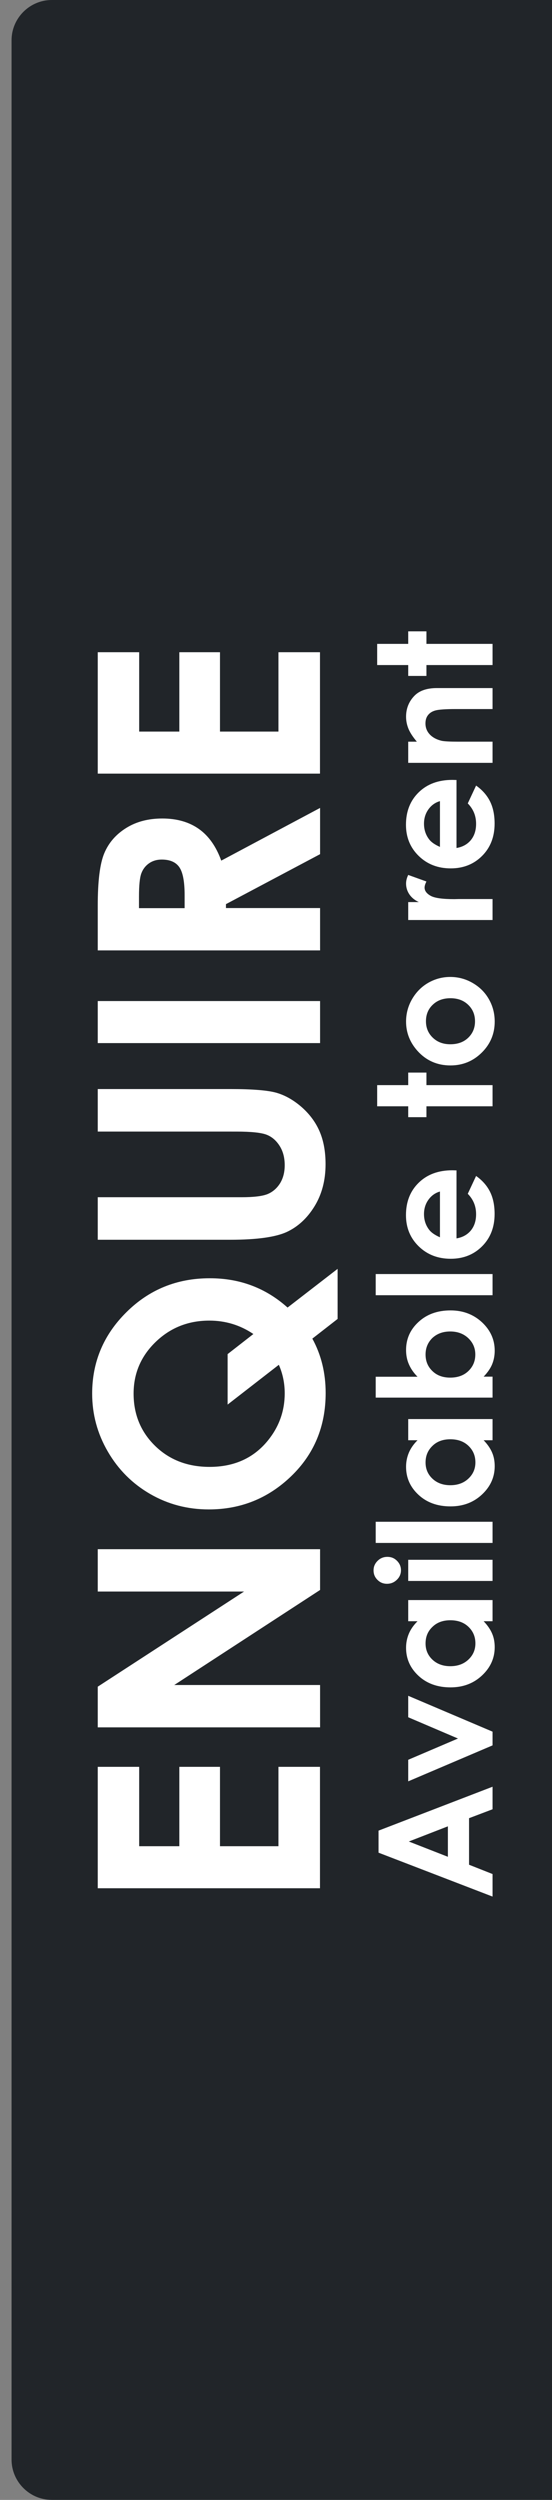 <?xml version="1.0" encoding="utf-8"?>
<!-- Generator: Adobe Illustrator 22.1.0, SVG Export Plug-In . SVG Version: 6.00 Build 0)  -->
<svg version="1.1" id="Layer_1" xmlns="http://www.w3.org/2000/svg" xmlns:xlink="http://www.w3.org/1999/xlink" x="0px" y="0px"
	 viewBox="0 0 563.6 2551.2" style="enable-background:new 0 0 563.6 2551.2;" xml:space="preserve">
<rect x="0" y="0" width="563.6" height="2551.2" fill="#808080" stroke="none"/>
<style type="text/css">
	.st0{fill:#212529;}
	.st1{fill:#FFFFFF;}
</style>
<g>
	<path class="st0" d="M52.9,2551.2h518.5c22.6,0,41.1-18.5,41.1-41.1V41.1c0-22.6-18.5-41.1-41.1-41.1H52.9
		C30.3,0,11.8,18.5,11.8,41.1v2469C11.8,2532.7,30.3,2551.2,52.9,2551.2z"/>
</g>
<g>
	<path class="st1" d="M99.8,1927v-123.9h42.3v81h41v-81h41.5v81h59.7v-81h42.4V1927H99.8z"/>
	<path class="st1" d="M99.8,1762.7v-41.4l149.4-97.1H99.8v-43.2h227v41.6l-148.9,97h148.9v43.2H99.8z"/>
	<path class="st1" d="M293.6,1334.4l51.1-39.5v51.1l-25.8,20.1c9.1,16.6,13.6,35.1,13.6,55.5c0,34.1-11.8,62.4-35.3,85
		c-23.5,22.6-51.5,33.8-84,33.8c-21.7,0-41.6-5.2-59.8-15.7c-18.2-10.5-32.6-24.9-43.3-43.3c-10.7-18.4-16-38.1-16-59.2
		c0-32.2,11.6-59.9,34.9-83c23.2-23.1,51.6-34.7,85-34.7C244.7,1304.4,271.3,1314.4,293.6,1334.4z M258.7,1361.4
		c-13.6-9.2-28.6-13.7-45-13.7c-21.5,0-39.8,7.3-54.8,21.8c-15,14.5-22.5,32.1-22.5,52.7c0,21.2,7.3,39,21.9,53.3
		c14.6,14.3,33.2,21.5,55.7,21.5c25.1,0,45-9,59.6-27c11.4-14.1,17.1-30.1,17.1-48.1c0-10.3-2-20-6-29.1l-52.3,40.6v-51.5
		L258.7,1361.4z"/>
	<path class="st1" d="M99.8,1265.2v-43.4h146.8c12.6,0,21.6-1.1,26.8-3.3c5.2-2.2,9.4-5.9,12.6-11c3.1-5.1,4.7-11.2,4.7-18.4
		c0-7.6-1.7-14.2-5.2-19.7c-3.5-5.5-7.9-9.3-13.3-11.4c-5.4-2.1-15.7-3.2-30.9-3.2H99.8v-43.4h135.3c22.8,0,38.7,1.3,47.5,3.9
		c8.8,2.6,17.4,7.5,25.6,14.7c8.2,7.3,14.3,15.6,18.3,25.1c4,9.5,5.9,20.5,5.9,33c0,16.5-3.8,30.8-11.3,43s-17,20.9-28.4,26.2
		c-11.4,5.2-30.6,7.9-57.6,7.9H99.8z"/>
	<path class="st1" d="M99.8,1064.5v-42.9h227v42.9H99.8z"/>
	<path class="st1" d="M99.8,970.1v-45.8c0-25.1,2.2-42.9,6.7-53.6s11.9-19.2,22.3-25.7c10.4-6.5,22.7-9.7,36.9-9.7
		c14.9,0,27.4,3.6,37.4,10.7s17.6,17.9,22.8,32.3l100.9-53.8v47.2l-96.1,51v4h96.1v43.2H99.8z M188.5,926.9v-13.5
		c0-13.7-1.8-23.2-5.4-28.4c-3.6-5.2-9.6-7.8-18-7.8c-5,0-9.3,1.3-12.9,3.8c-3.7,2.6-6.3,6-7.9,10.3c-1.6,4.3-2.4,12.2-2.4,23.7
		v11.8H188.5z"/>
	<path class="st1" d="M99.8,789.5V665.6h42.3v81h41v-81h41.5v81h59.7v-81h42.4v123.9H99.8z"/>
</g>
<g>
	<path class="st1" d="M386.5,1890.7v-22.5l116.4-44.8v23l-24,9.1v47.5l24,9.5v23L386.5,1890.7z M417.4,1879.3l39.9,15.6v-31.1
		L417.4,1879.3z"/>
	<path class="st1" d="M416.8,1817.9v-22l50.8-21.7l-50.8-21.7v-21.9l86.1,36.6v14L416.8,1817.9z"/>
	<path class="st1" d="M416.8,1654.5v-21.6h86.1v21.6h-9.1c4,4.2,6.9,8.4,8.7,12.7c1.8,4.2,2.6,8.8,2.6,13.8
		c0,11.1-4.3,20.7-12.9,28.8c-8.6,8.1-19.3,12.2-32.2,12.2c-13.3,0-24.2-3.9-32.7-11.8s-12.7-17.4-12.7-28.6c0-5.2,1-10,2.9-14.5
		s4.9-8.7,8.8-12.6H416.8z M434.5,1677.2c0,6.7,2.4,12.2,7.1,16.6c4.7,4.4,10.8,6.6,18.2,6.6c7.4,0,13.6-2.2,18.4-6.7
		s7.2-10,7.2-16.6c0-6.8-2.4-12.4-7.1-16.9c-4.7-4.5-10.9-6.7-18.5-6.7c-7.5,0-13.6,2.2-18.2,6.7
		C436.8,1664.7,434.5,1670.3,434.5,1677.2z"/>
	<path class="st1" d="M381.4,1602.6c0-3.8,1.4-7,4.1-9.7c2.7-2.7,6.1-4.1,10-4.1c3.9,0,7.1,1.3,9.8,4c2.7,2.7,4.1,5.9,4.1,9.6
		c0,3.8-1.4,7.1-4.2,9.8s-6.1,4.1-10.1,4.1c-3.8,0-7-1.3-9.7-4C382.7,1609.6,381.4,1606.4,381.4,1602.6z M416.8,1613.4v-21.6h86.1
		v21.6H416.8z"/>
	<path class="st1" d="M383.6,1574.6V1553h119.3v21.6H383.6z"/>
	<path class="st1" d="M416.8,1469.8v-21.6h86.1v21.6h-9.1c4,4.2,6.9,8.4,8.7,12.7c1.8,4.2,2.6,8.8,2.6,13.8
		c0,11.1-4.3,20.7-12.9,28.8c-8.6,8.1-19.3,12.2-32.2,12.2c-13.3,0-24.2-3.9-32.7-11.8s-12.7-17.4-12.7-28.6c0-5.2,1-10,2.9-14.5
		s4.9-8.7,8.8-12.6H416.8z M434.5,1492.5c0,6.7,2.4,12.2,7.1,16.6c4.7,4.4,10.8,6.6,18.2,6.6c7.4,0,13.6-2.2,18.4-6.7
		s7.2-10,7.2-16.6c0-6.8-2.4-12.4-7.1-16.9c-4.7-4.5-10.9-6.7-18.5-6.7c-7.5,0-13.6,2.2-18.2,6.7
		C436.8,1480.1,434.5,1485.7,434.5,1492.5z"/>
	<path class="st1" d="M383.6,1405h42.7c-3.9-3.9-6.8-8.1-8.8-12.7c-2-4.5-2.9-9.4-2.9-14.6c0-11.2,4.2-20.8,12.7-28.6
		c8.5-7.9,19.4-11.8,32.7-11.8c12.8,0,23.5,4.1,32.2,12.2c8.6,8.1,12.9,17.7,12.9,28.9c0,5-0.9,9.6-2.6,13.8s-4.7,8.5-8.7,12.7h9.1
		v21.4H383.6V1405z M434.5,1382.3c0,6.8,2.3,12.4,7,16.9c4.6,4.5,10.7,6.7,18.2,6.7c7.6,0,13.8-2.2,18.5-6.7
		c4.7-4.5,7.1-10.1,7.1-16.9c0-6.6-2.4-12.1-7.2-16.7c-4.8-4.5-10.9-6.8-18.4-6.8c-7.4,0-13.4,2.2-18.2,6.6
		C436.9,1369.9,434.5,1375.5,434.5,1382.3z"/>
	<path class="st1" d="M383.6,1321.8v-21.6h119.3v21.6H383.6z"/>
	<path class="st1" d="M466.1,1194.4v69.4c6.1-1,11-3.7,14.6-8c3.6-4.4,5.4-9.9,5.4-16.7c0-8.1-2.8-15-8.5-20.8l8.5-18.2
		c6.4,4.5,11.2,10,14.3,16.3s4.6,13.8,4.6,22.5c0,13.5-4.3,24.5-12.8,33c-8.5,8.5-19.2,12.7-32,12.7c-13.1,0-24-4.2-32.7-12.7
		c-8.7-8.5-13-19.1-13-31.8c0-13.6,4.3-24.6,13-33.1c8.7-8.5,20.1-12.7,34.4-12.7L466.1,1194.4z M449.1,1216
		c-4.8,1.4-8.7,4.2-11.7,8.4c-3,4.2-4.5,9.1-4.5,14.6c0,6,1.7,11.3,5.1,15.8c2.1,2.9,5.8,5.5,11.2,7.9V1216z"/>
	<path class="st1" d="M385.1,1129v-21.6h31.7v-12.8h18.6v12.8h67.5v21.6h-67.5v11.1h-18.6V1129H385.1z"/>
	<path class="st1" d="M414.6,1042.6c0-8.1,2-15.8,6.1-22.9c4.1-7.1,9.6-12.7,16.5-16.7c7-4,14.5-6,22.5-6c8.1,0,15.7,2,22.8,6.1
		s12.6,9.5,16.6,16.5s6,14.6,6,23c0,12.3-4.4,22.9-13.2,31.6c-8.8,8.7-19.4,13.1-32,13.1c-13.4,0-24.7-4.9-33.6-14.8
		C418.5,1063.8,414.6,1053.8,414.6,1042.6z M434.9,1042.2c0,6.7,2.3,12.3,7,16.8c4.7,4.5,10.6,6.7,17.9,6.7c7.5,0,13.6-2.2,18.2-6.6
		c4.6-4.4,7-10,7-16.8c0-6.8-2.3-12.4-7-16.9c-4.7-4.5-10.7-6.7-18.1-6.7c-7.4,0-13.4,2.2-18,6.6
		C437.2,1029.7,434.9,1035.4,434.9,1042.2z"/>
	<path class="st1" d="M416.8,939.1v-18.5h10.8c-4.3-2-7.5-4.7-9.7-8s-3.3-7-3.3-10.9c0-2.8,0.7-5.7,2.2-8.8l18.6,6.7
		c-1.3,2.5-1.9,4.6-1.9,6.2c0,3.3,2.1,6.1,6.2,8.4s12.2,3.4,24.2,3.4l4.2-0.1h34.8v21.4H416.8z"/>
	<path class="st1" d="M466.1,796v69.4c6.1-1,11-3.7,14.6-8c3.6-4.4,5.4-9.9,5.4-16.7c0-8.1-2.8-15-8.5-20.8l8.5-18.2
		c6.4,4.5,11.2,10,14.3,16.3s4.6,13.8,4.6,22.5c0,13.5-4.3,24.5-12.8,33c-8.5,8.5-19.2,12.7-32,12.7c-13.1,0-24-4.2-32.7-12.7
		c-8.7-8.5-13-19.1-13-31.8c0-13.6,4.3-24.6,13-33.1c8.7-8.5,20.1-12.7,34.4-12.7L466.1,796z M449.1,817.6
		c-4.8,1.4-8.7,4.2-11.7,8.4c-3,4.2-4.5,9.1-4.5,14.6c0,6,1.7,11.3,5.1,15.8c2.1,2.9,5.8,5.5,11.2,7.9V817.6z"/>
	<path class="st1" d="M416.8,778.5v-21.6h8.8c-4.1-4.9-7-9.3-8.6-13.3c-1.6-4-2.4-8-2.4-12.2c0-8.5,3-15.8,8.9-21.7
		c5.1-5,12.6-7.5,22.5-7.5h56.9v21.4h-37.7c-10.3,0-17.1,0.5-20.5,1.4s-5.9,2.5-7.7,4.8c-1.8,2.3-2.6,5.1-2.6,8.5
		c0,4.4,1.5,8.1,4.4,11.2c2.9,3.1,7,5.3,12.1,6.5c2.7,0.6,8.5,0.9,17.5,0.9h34.5v21.6H416.8z"/>
	<path class="st1" d="M385.1,678.7v-21.6h31.7v-12.8h18.6v12.8h67.5v21.6h-67.5v11.1h-18.6v-11.1H385.1z"/>
</g>
</svg>
